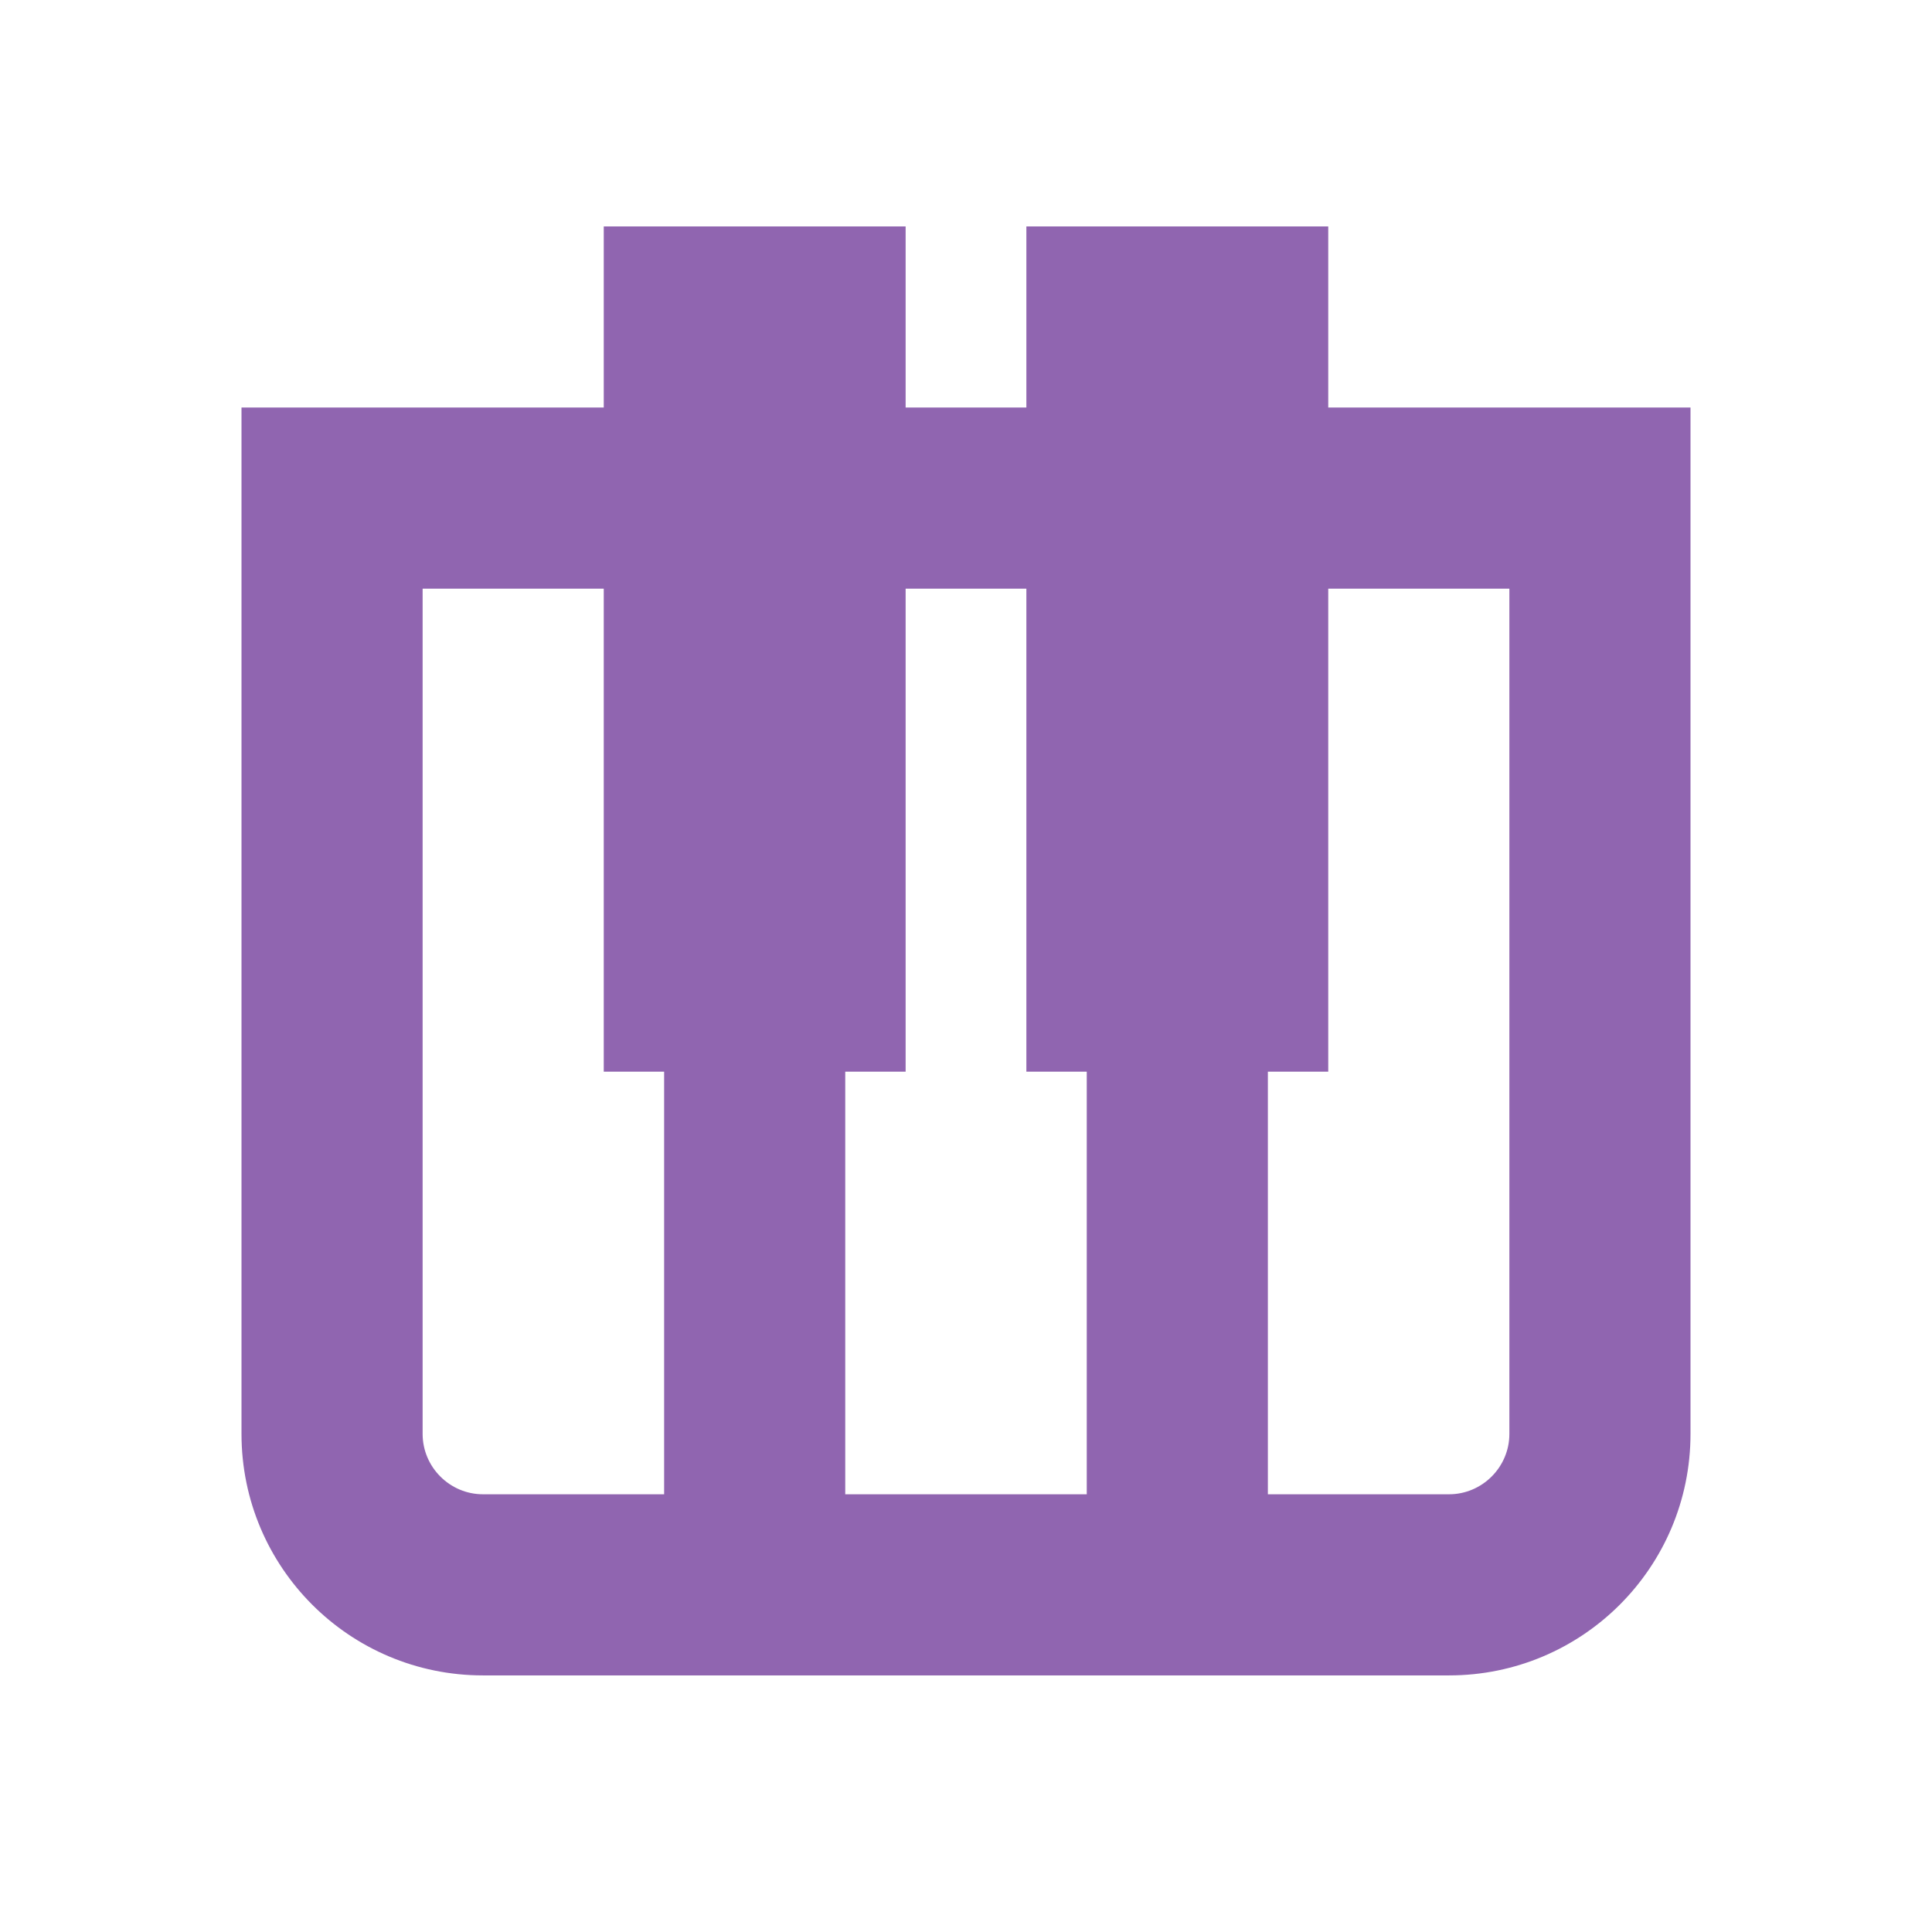 <svg xmlns="http://www.w3.org/2000/svg"  viewBox="0 0 64 64"><defs fill="#9065B0" /><path  d="m44,13.5v-6h-10v6h-4v-6h-10v6h-12v34c0,4.42,3.58,8,8,8h32c4.42,0,8-3.58,8-8V13.5h-12Zm-28,36c-1.1,0-2-.9-2-2v-28h6v16h2v14h-6Zm12,0v-14h2v-16h4v16h2v14h-8Zm22-2c0,1.1-.9,2-2,2h-6v-14h2v-16h6v28Z" fill="#9065B0" /></svg>